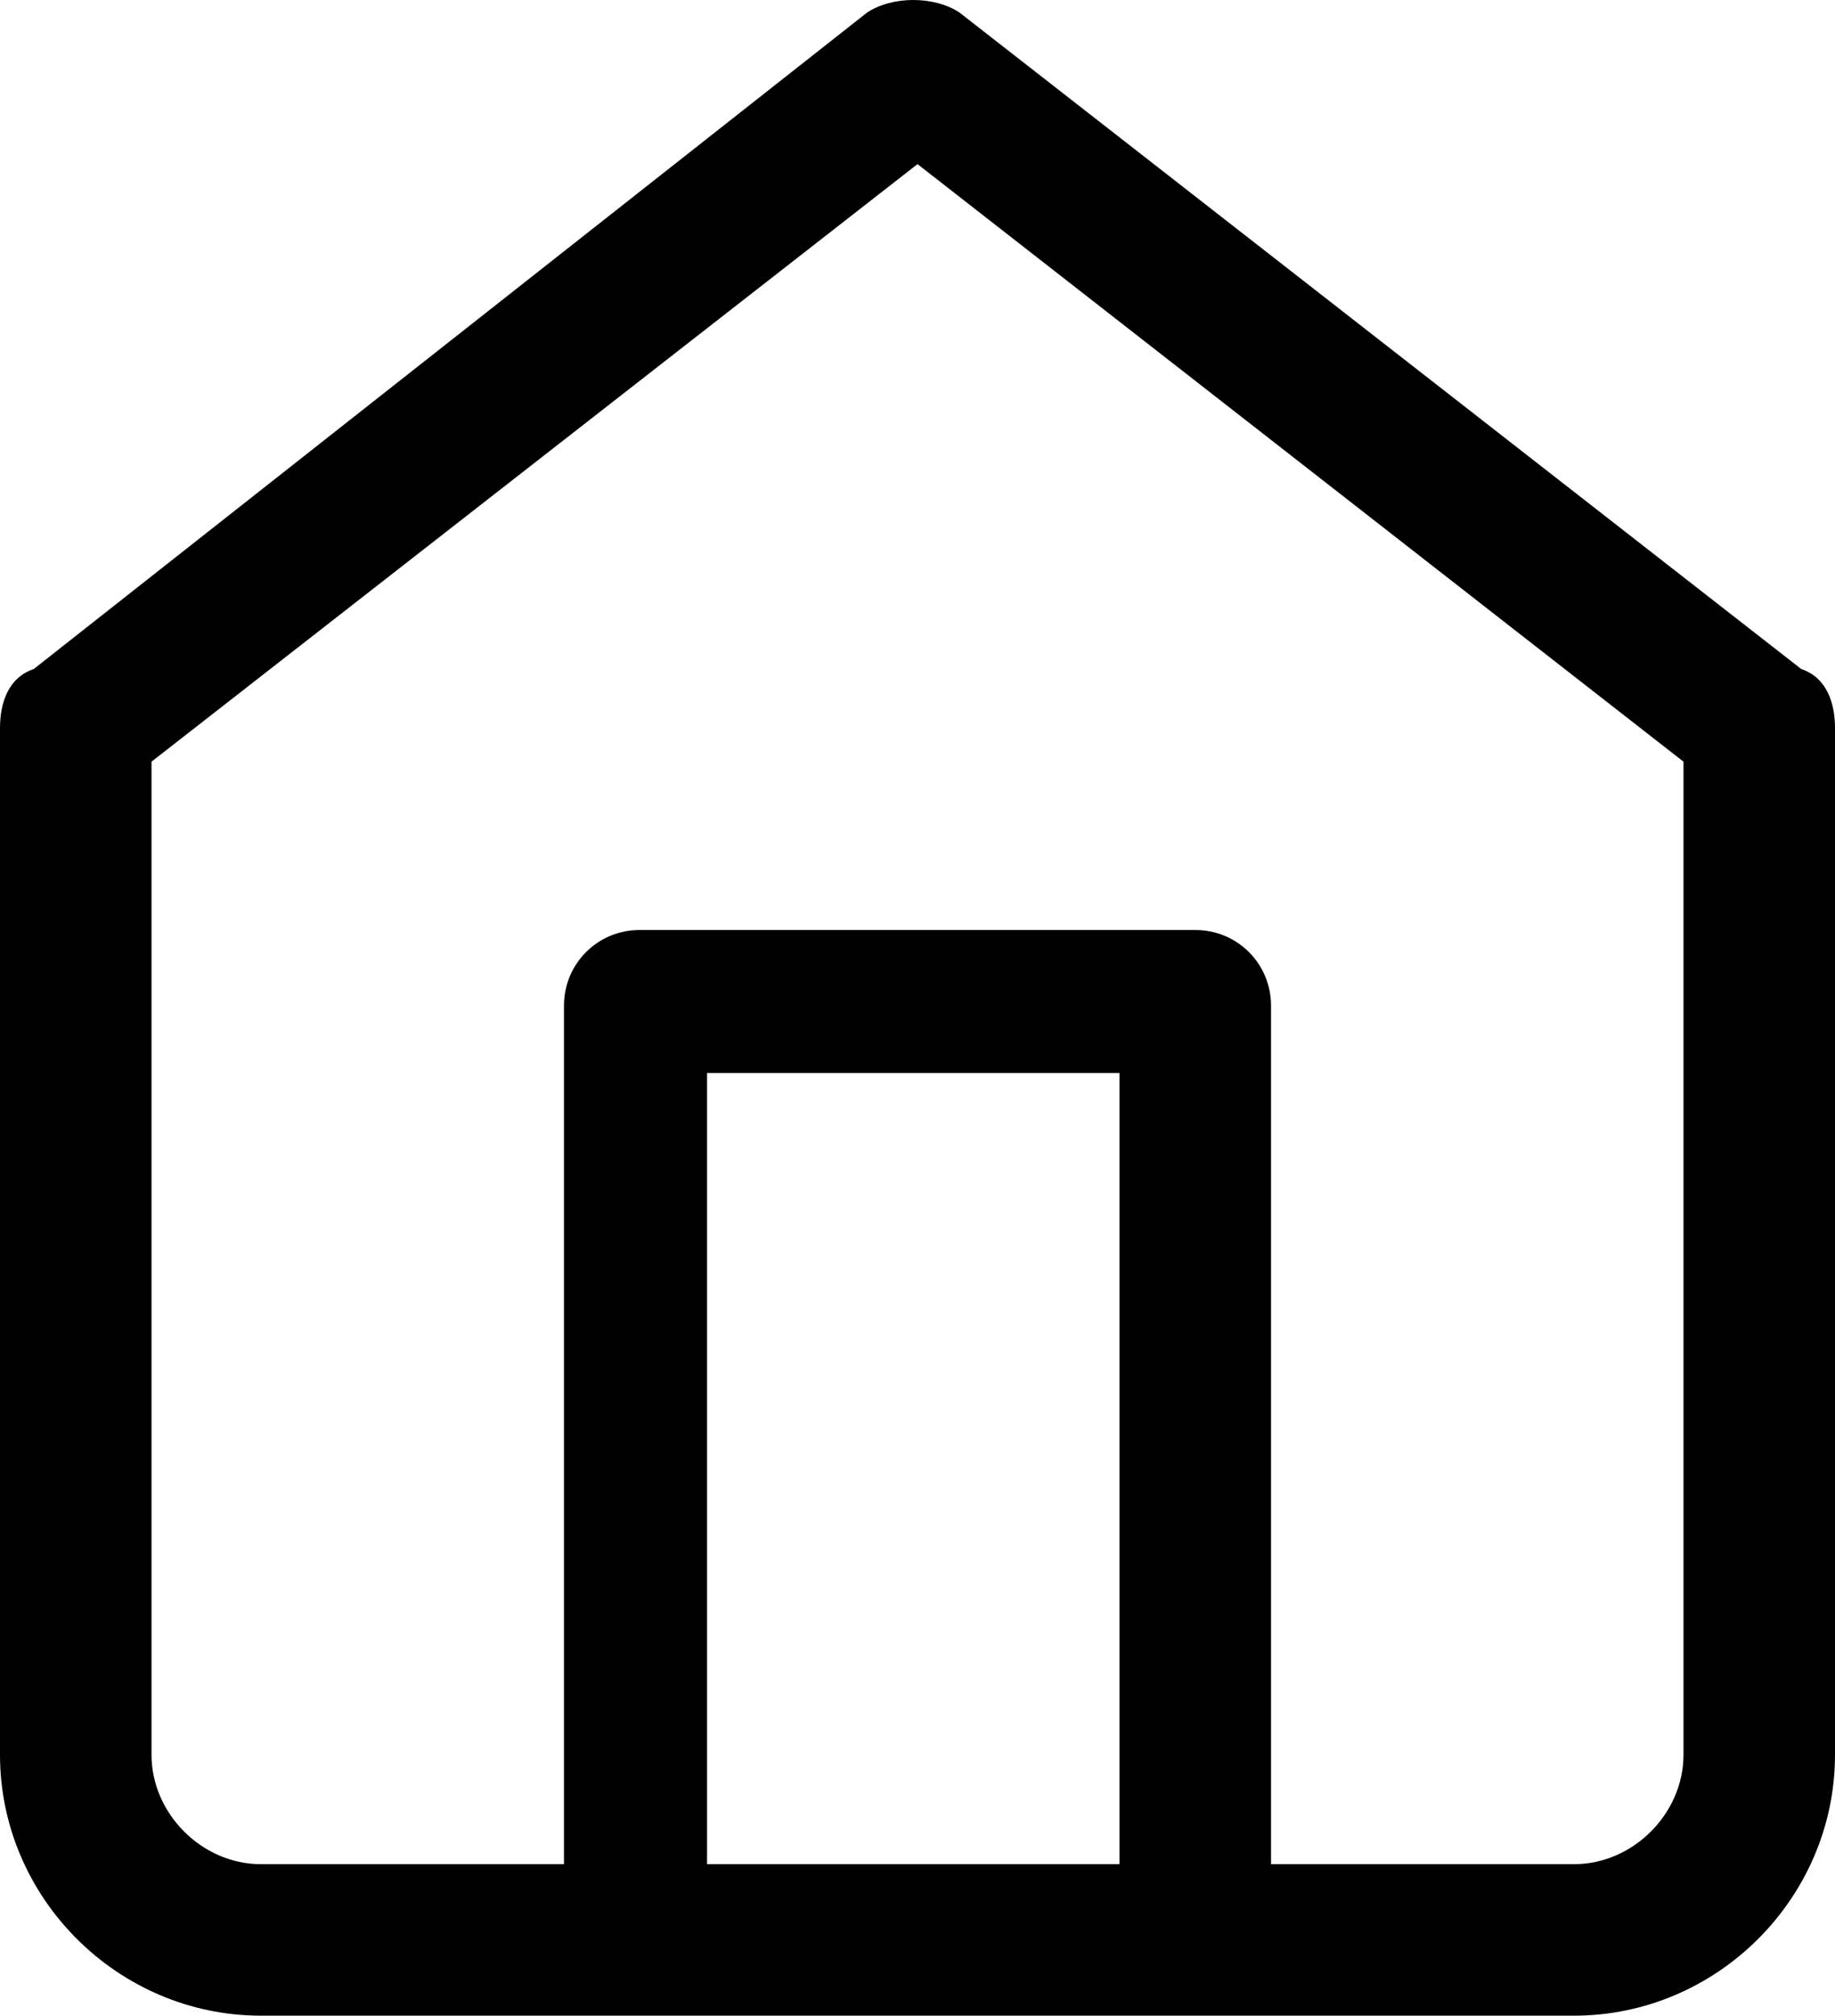 <svg xmlns="http://www.w3.org/2000/svg" viewBox="0 0 21.8 23.95"><path d="m21.4 7.95-10-7.8c-.3-.2-.8-.2-1.1 0L.4 7.95c-.3.1-.4.4-.4.7v12.2c0 1.7 1.4 3.1 3.1 3.1h15.6c1.7 0 3.1-1.4 3.1-3.1V8.65c0-.3-.1-.6-.4-.7Zm-8 14.2h-5v-9.4h4.9v9.4h.1Zm6.6-1.3c0 .7-.6 1.3-1.3 1.3h-3.6v-10.2c0-.5-.4-.9-.9-.9H7.6c-.5 0-.9.4-.9.9v10.2H3.1c-.7 0-1.3-.6-1.3-1.3V9.05l9.1-7.1 9.1 7.1v11.8Z"/></svg>